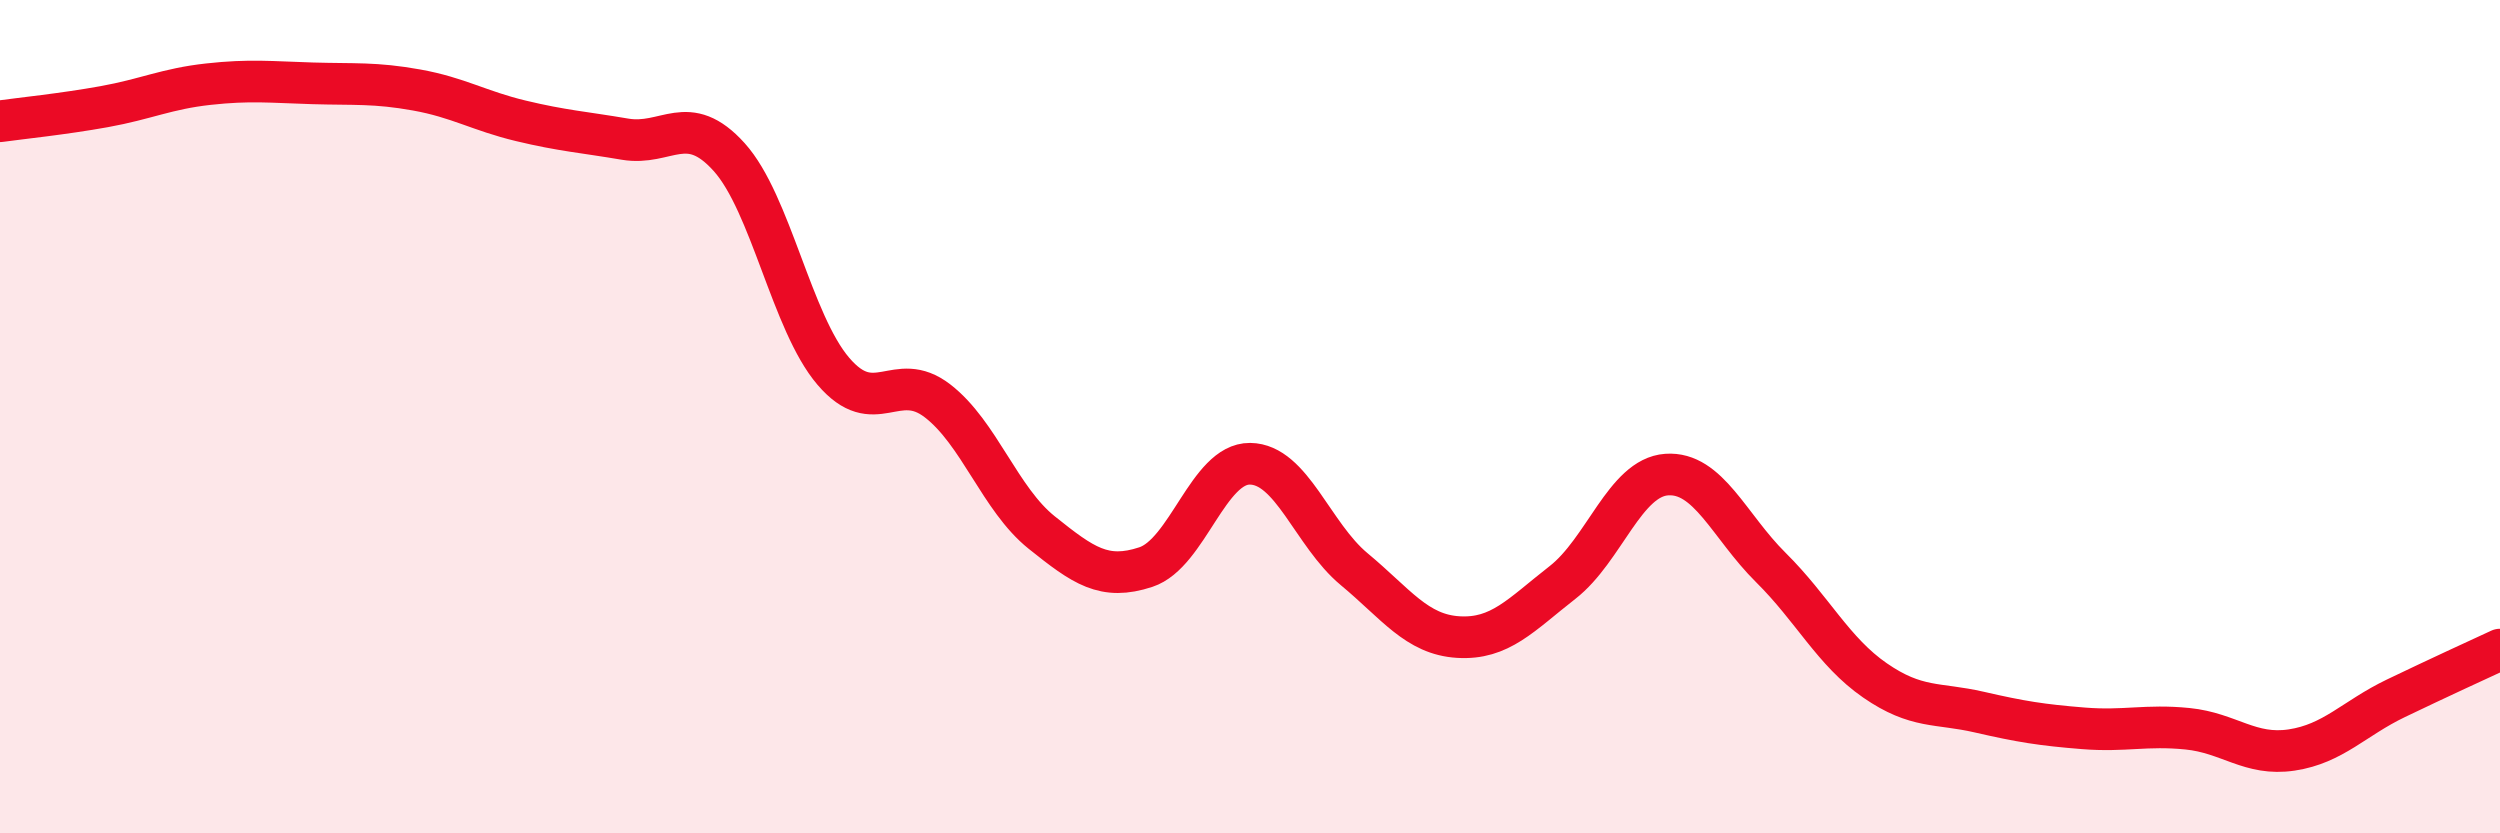 
    <svg width="60" height="20" viewBox="0 0 60 20" xmlns="http://www.w3.org/2000/svg">
      <path
        d="M 0,2.91 C 0.5,2.84 1.5,2.74 2.5,2.56 C 3.5,2.38 4,2.13 5,2.02 C 6,1.91 6.5,1.97 7.5,2 C 8.5,2.03 9,1.98 10,2.16 C 11,2.34 11.5,2.66 12.5,2.9 C 13.5,3.14 14,3.17 15,3.34 C 16,3.51 16.5,2.66 17.5,3.77 C 18.5,4.88 19,7.74 20,8.91 C 21,10.08 21.5,8.85 22.5,9.62 C 23.5,10.39 24,11.98 25,12.78 C 26,13.58 26.5,13.94 27.5,13.61 C 28.5,13.28 29,11.12 30,11.13 C 31,11.14 31.5,12.83 32.5,13.66 C 33.5,14.49 34,15.23 35,15.29 C 36,15.35 36.5,14.76 37.5,13.98 C 38.5,13.2 39,11.46 40,11.39 C 41,11.32 41.5,12.63 42.5,13.62 C 43.5,14.61 44,15.64 45,16.33 C 46,17.02 46.5,16.86 47.5,17.09 C 48.5,17.32 49,17.4 50,17.48 C 51,17.56 51.5,17.39 52.5,17.49 C 53.5,17.59 54,18.15 55,18 C 56,17.85 56.5,17.24 57.5,16.76 C 58.5,16.28 59.5,15.82 60,15.59L60 20L0 20Z"
        fill="#EB0A25"
        opacity="0.1"
        stroke-linecap="round"
        stroke-linejoin="round"
      />
      <path
        d="M 0,2.91 C 0.5,2.84 1.5,2.74 2.5,2.56 C 3.5,2.38 4,2.13 5,2.02 C 6,1.91 6.5,1.97 7.5,2 C 8.5,2.03 9,1.98 10,2.16 C 11,2.34 11.5,2.66 12.5,2.9 C 13.5,3.14 14,3.17 15,3.34 C 16,3.51 16.5,2.66 17.5,3.77 C 18.5,4.88 19,7.74 20,8.91 C 21,10.08 21.5,8.85 22.5,9.62 C 23.5,10.39 24,11.98 25,12.78 C 26,13.58 26.5,13.94 27.5,13.61 C 28.5,13.28 29,11.12 30,11.13 C 31,11.14 31.5,12.83 32.5,13.66 C 33.5,14.49 34,15.23 35,15.29 C 36,15.35 36.5,14.76 37.5,13.98 C 38.5,13.2 39,11.46 40,11.39 C 41,11.32 41.5,12.63 42.5,13.62 C 43.5,14.61 44,15.64 45,16.33 C 46,17.02 46.5,16.86 47.5,17.09 C 48.5,17.32 49,17.4 50,17.48 C 51,17.56 51.5,17.39 52.5,17.49 C 53.5,17.59 54,18.15 55,18 C 56,17.85 56.5,17.24 57.5,16.76 C 58.5,16.28 59.5,15.82 60,15.59"
        stroke="#EB0A25"
        stroke-width="1"
        fill="none"
        stroke-linecap="round"
        stroke-linejoin="round"
      />
    </svg>
  